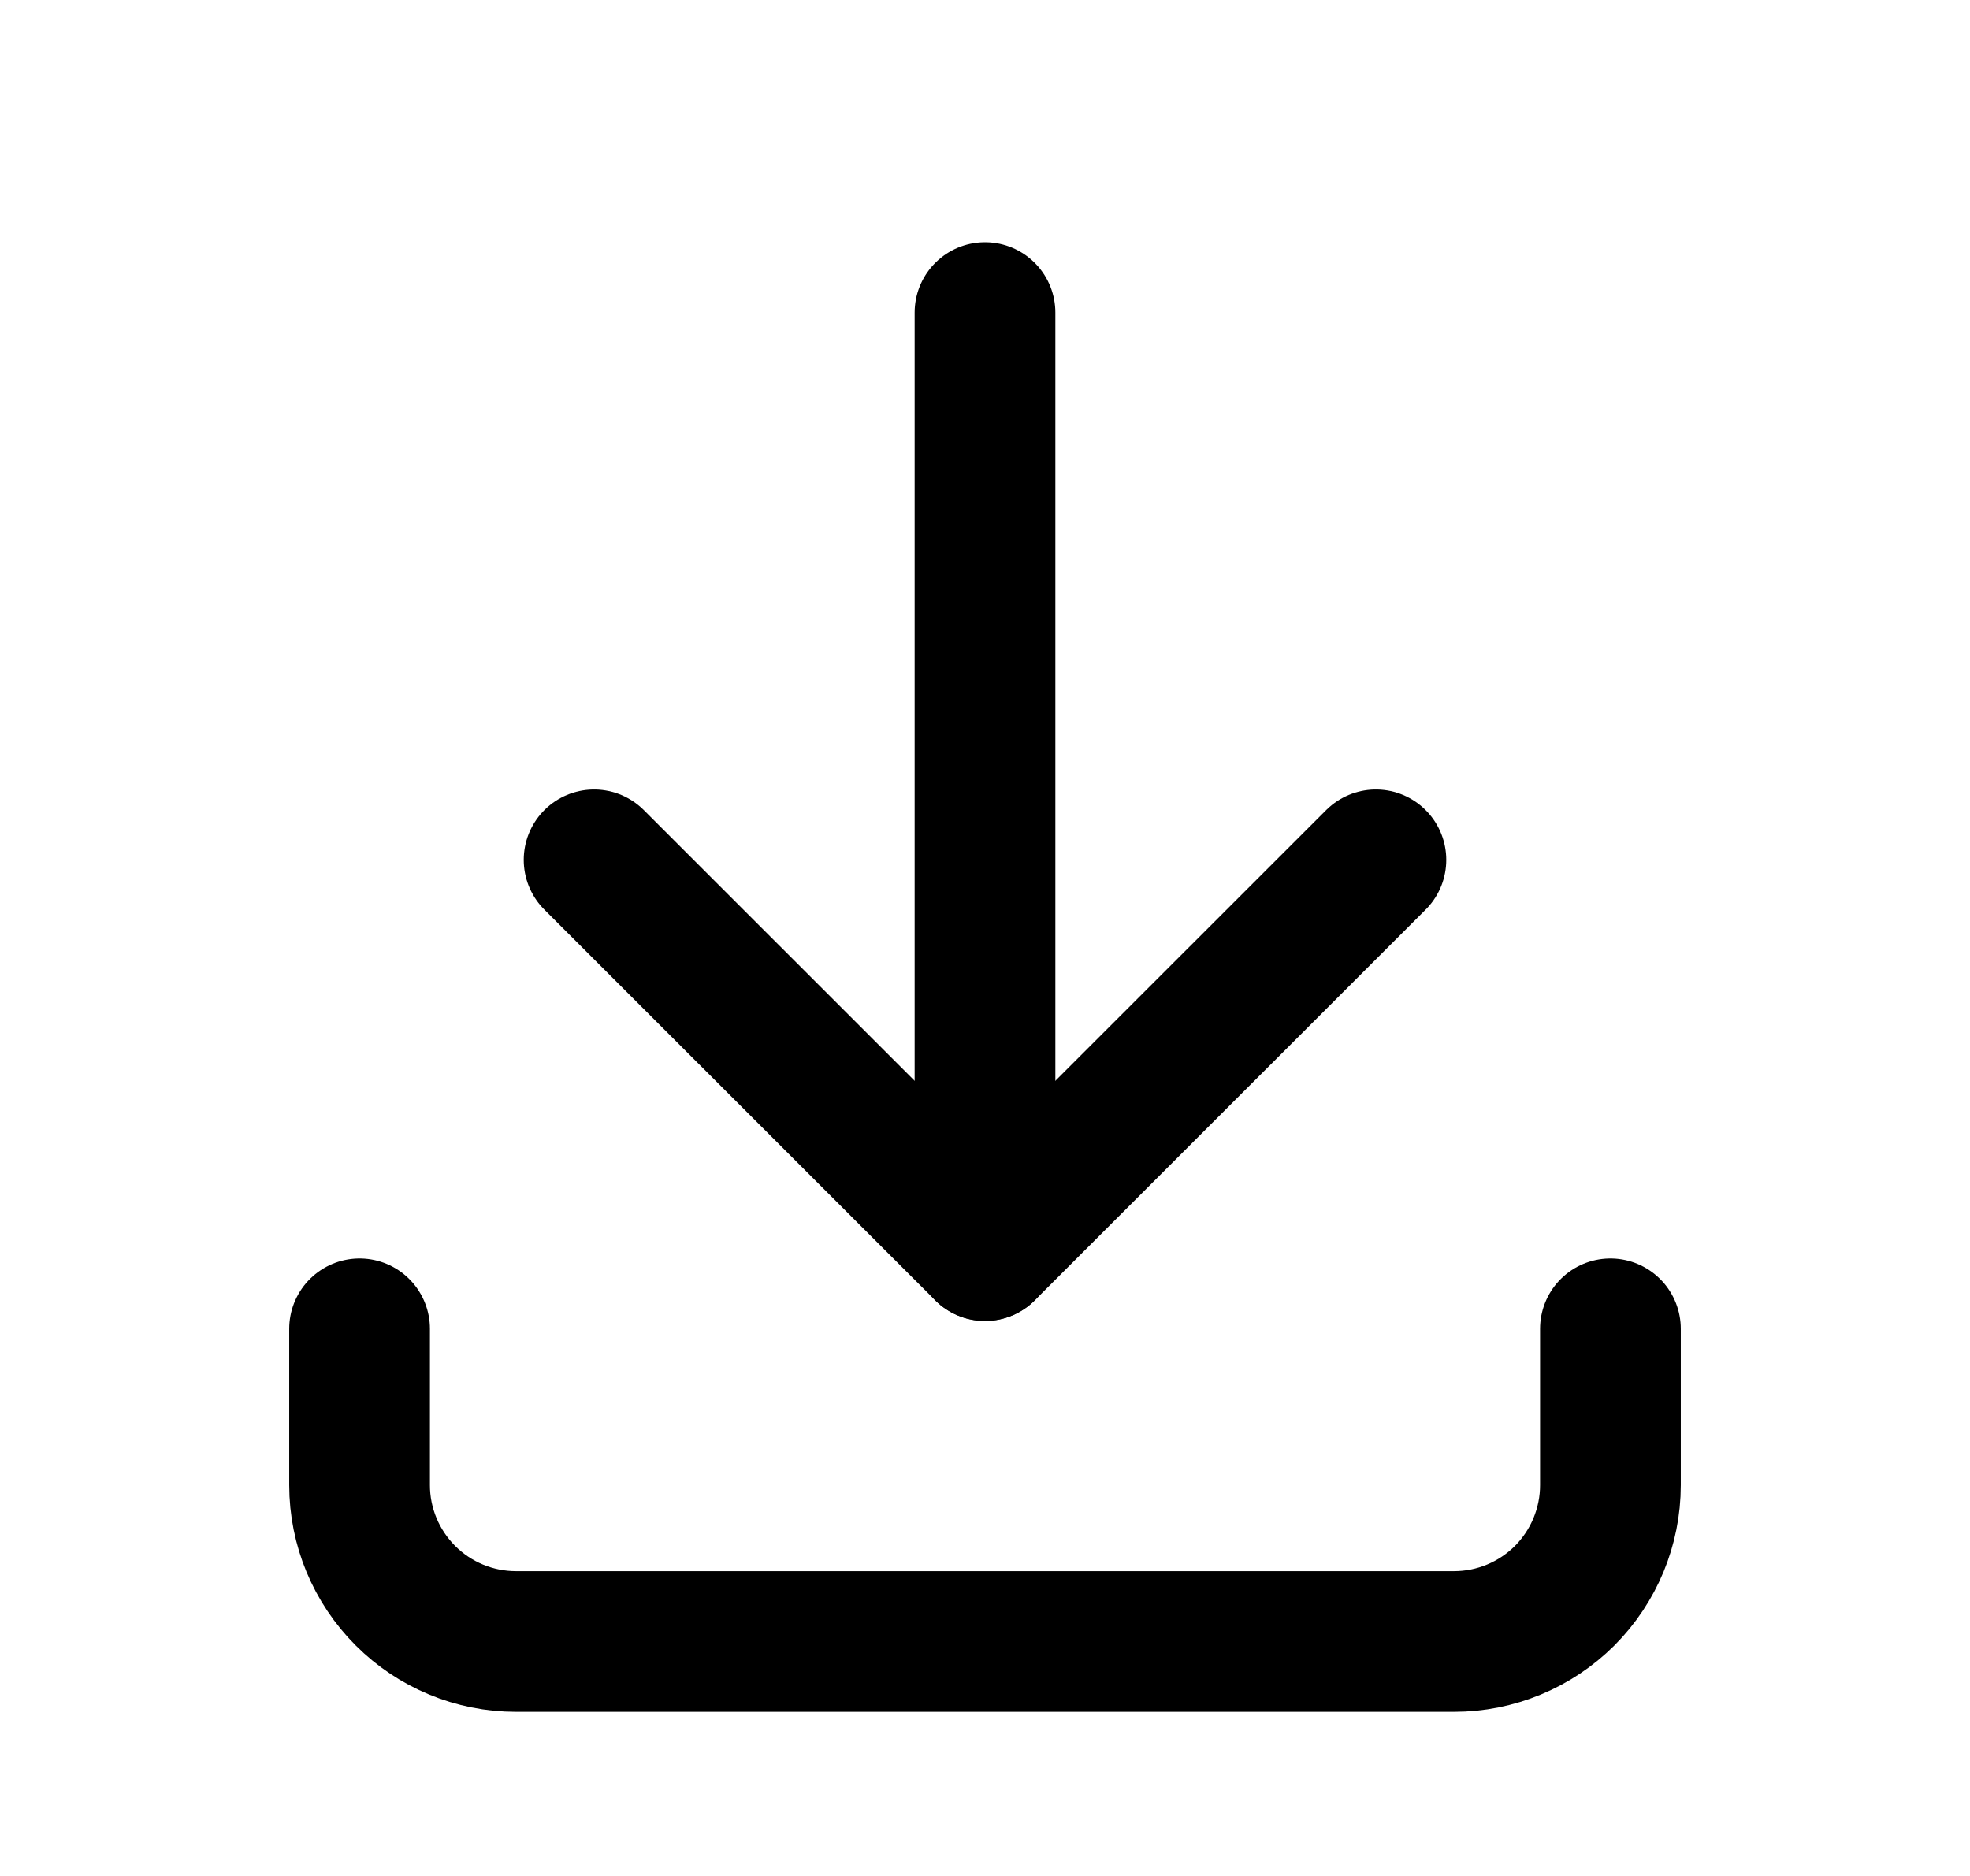 <svg width="21" height="20" viewBox="0 0 21 20" fill="none" xmlns="http://www.w3.org/2000/svg">
<path d="M3.833 14.167V15.833C3.833 16.275 4.009 16.699 4.322 17.012C4.634 17.324 5.058 17.5 5.5 17.5H15.5C15.942 17.5 16.366 17.324 16.679 17.012C16.991 16.699 17.167 16.275 17.167 15.833V14.167" stroke="black" stroke-width="1.5" stroke-linecap="round" stroke-linejoin="round"/>
<path d="M6.333 9.167L10.5 13.333L14.667 9.167" stroke="black" stroke-width="1.5" stroke-linecap="round" stroke-linejoin="round"/>
<path d="M10.5 3.333V13.333" stroke="black" stroke-width="1.5" stroke-linecap="round" stroke-linejoin="round"/>
</svg>
